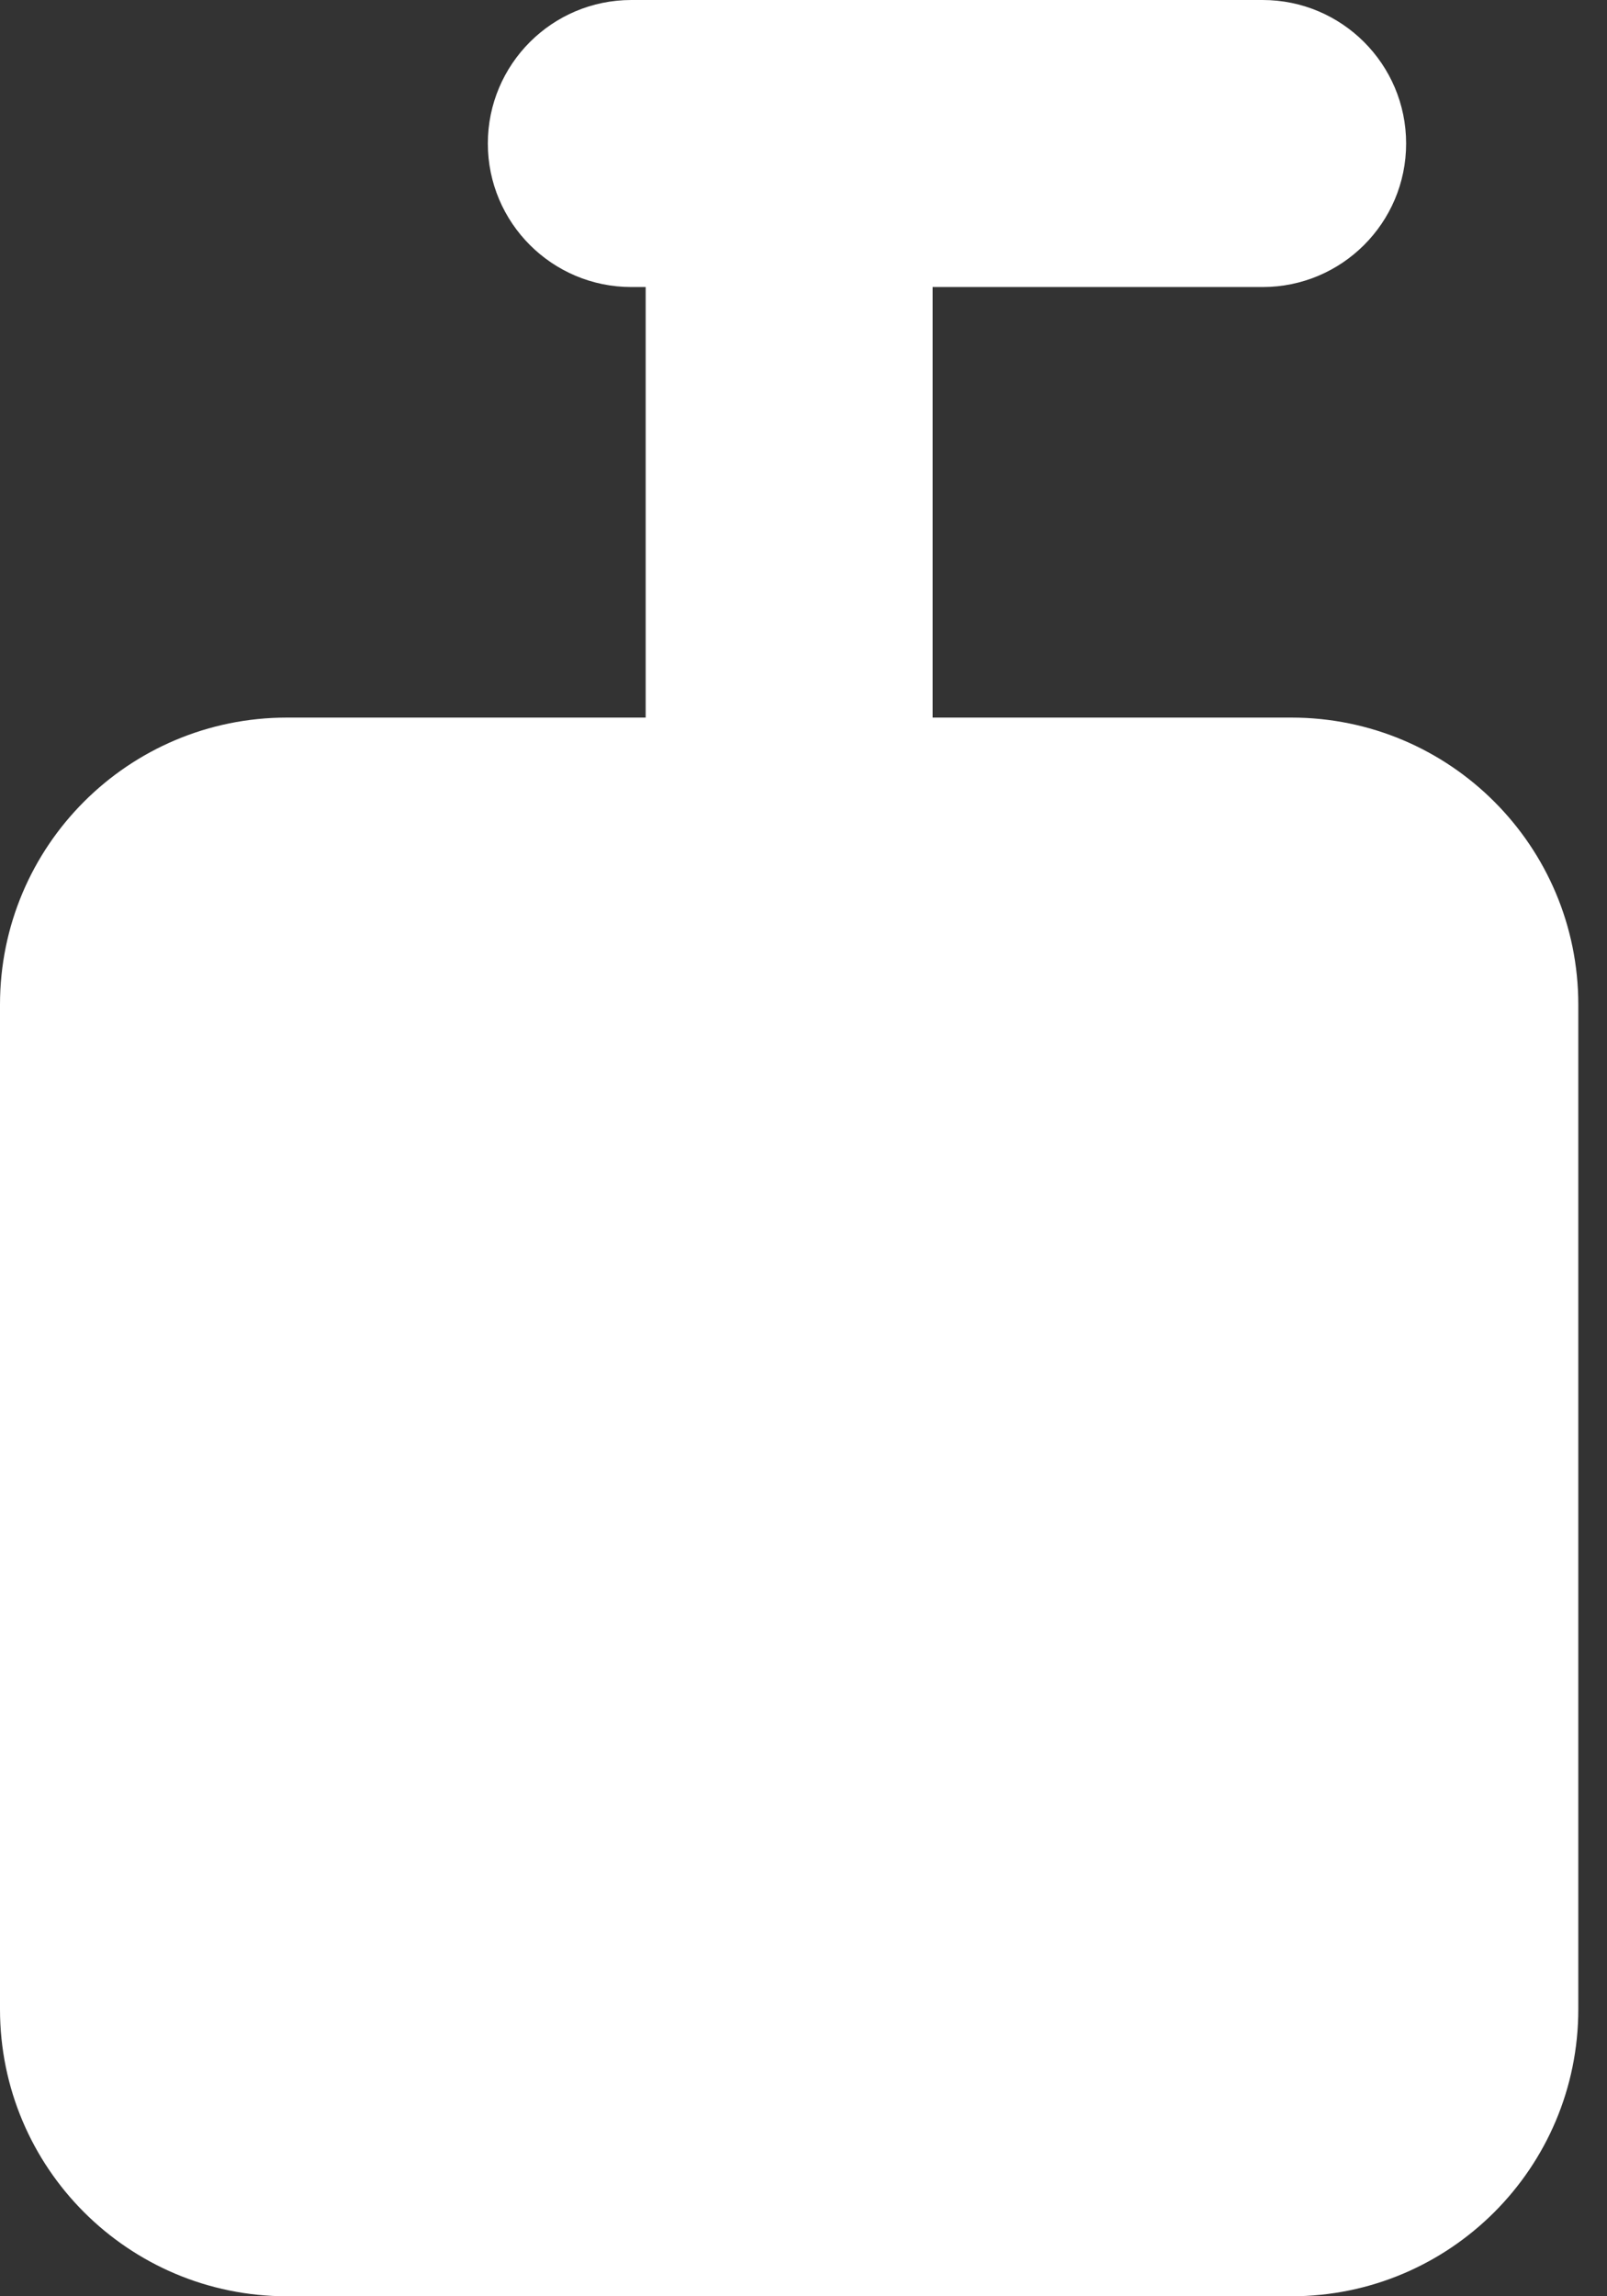 <svg width="14" height="20" viewBox="0 0 14 20" fill="none" xmlns="http://www.w3.org/2000/svg">
<rect x="0" y="0" width="14" height="20" fill="#333333" stroke="none"/>
<path d="M4.25 1.25C4.25 0.56 4.81 0 5.5 0H11C11.69 0 12.25 0.56 12.25 1.25C12.25 1.94 11.69 2.5 11 2.5H8.125V6.25H11.25C12.631 6.25 13.75 7.369 13.75 8.75V17.5C13.75 18.881 12.631 20 11.25 20H2.5C1.119 20 0 18.881 0 17.5V8.75C0 7.369 1.119 6.25 2.5 6.25H5.625V2.5H5.5C4.81 2.5 4.25 1.94 4.25 1.25Z" fill="white"/>
</svg>
